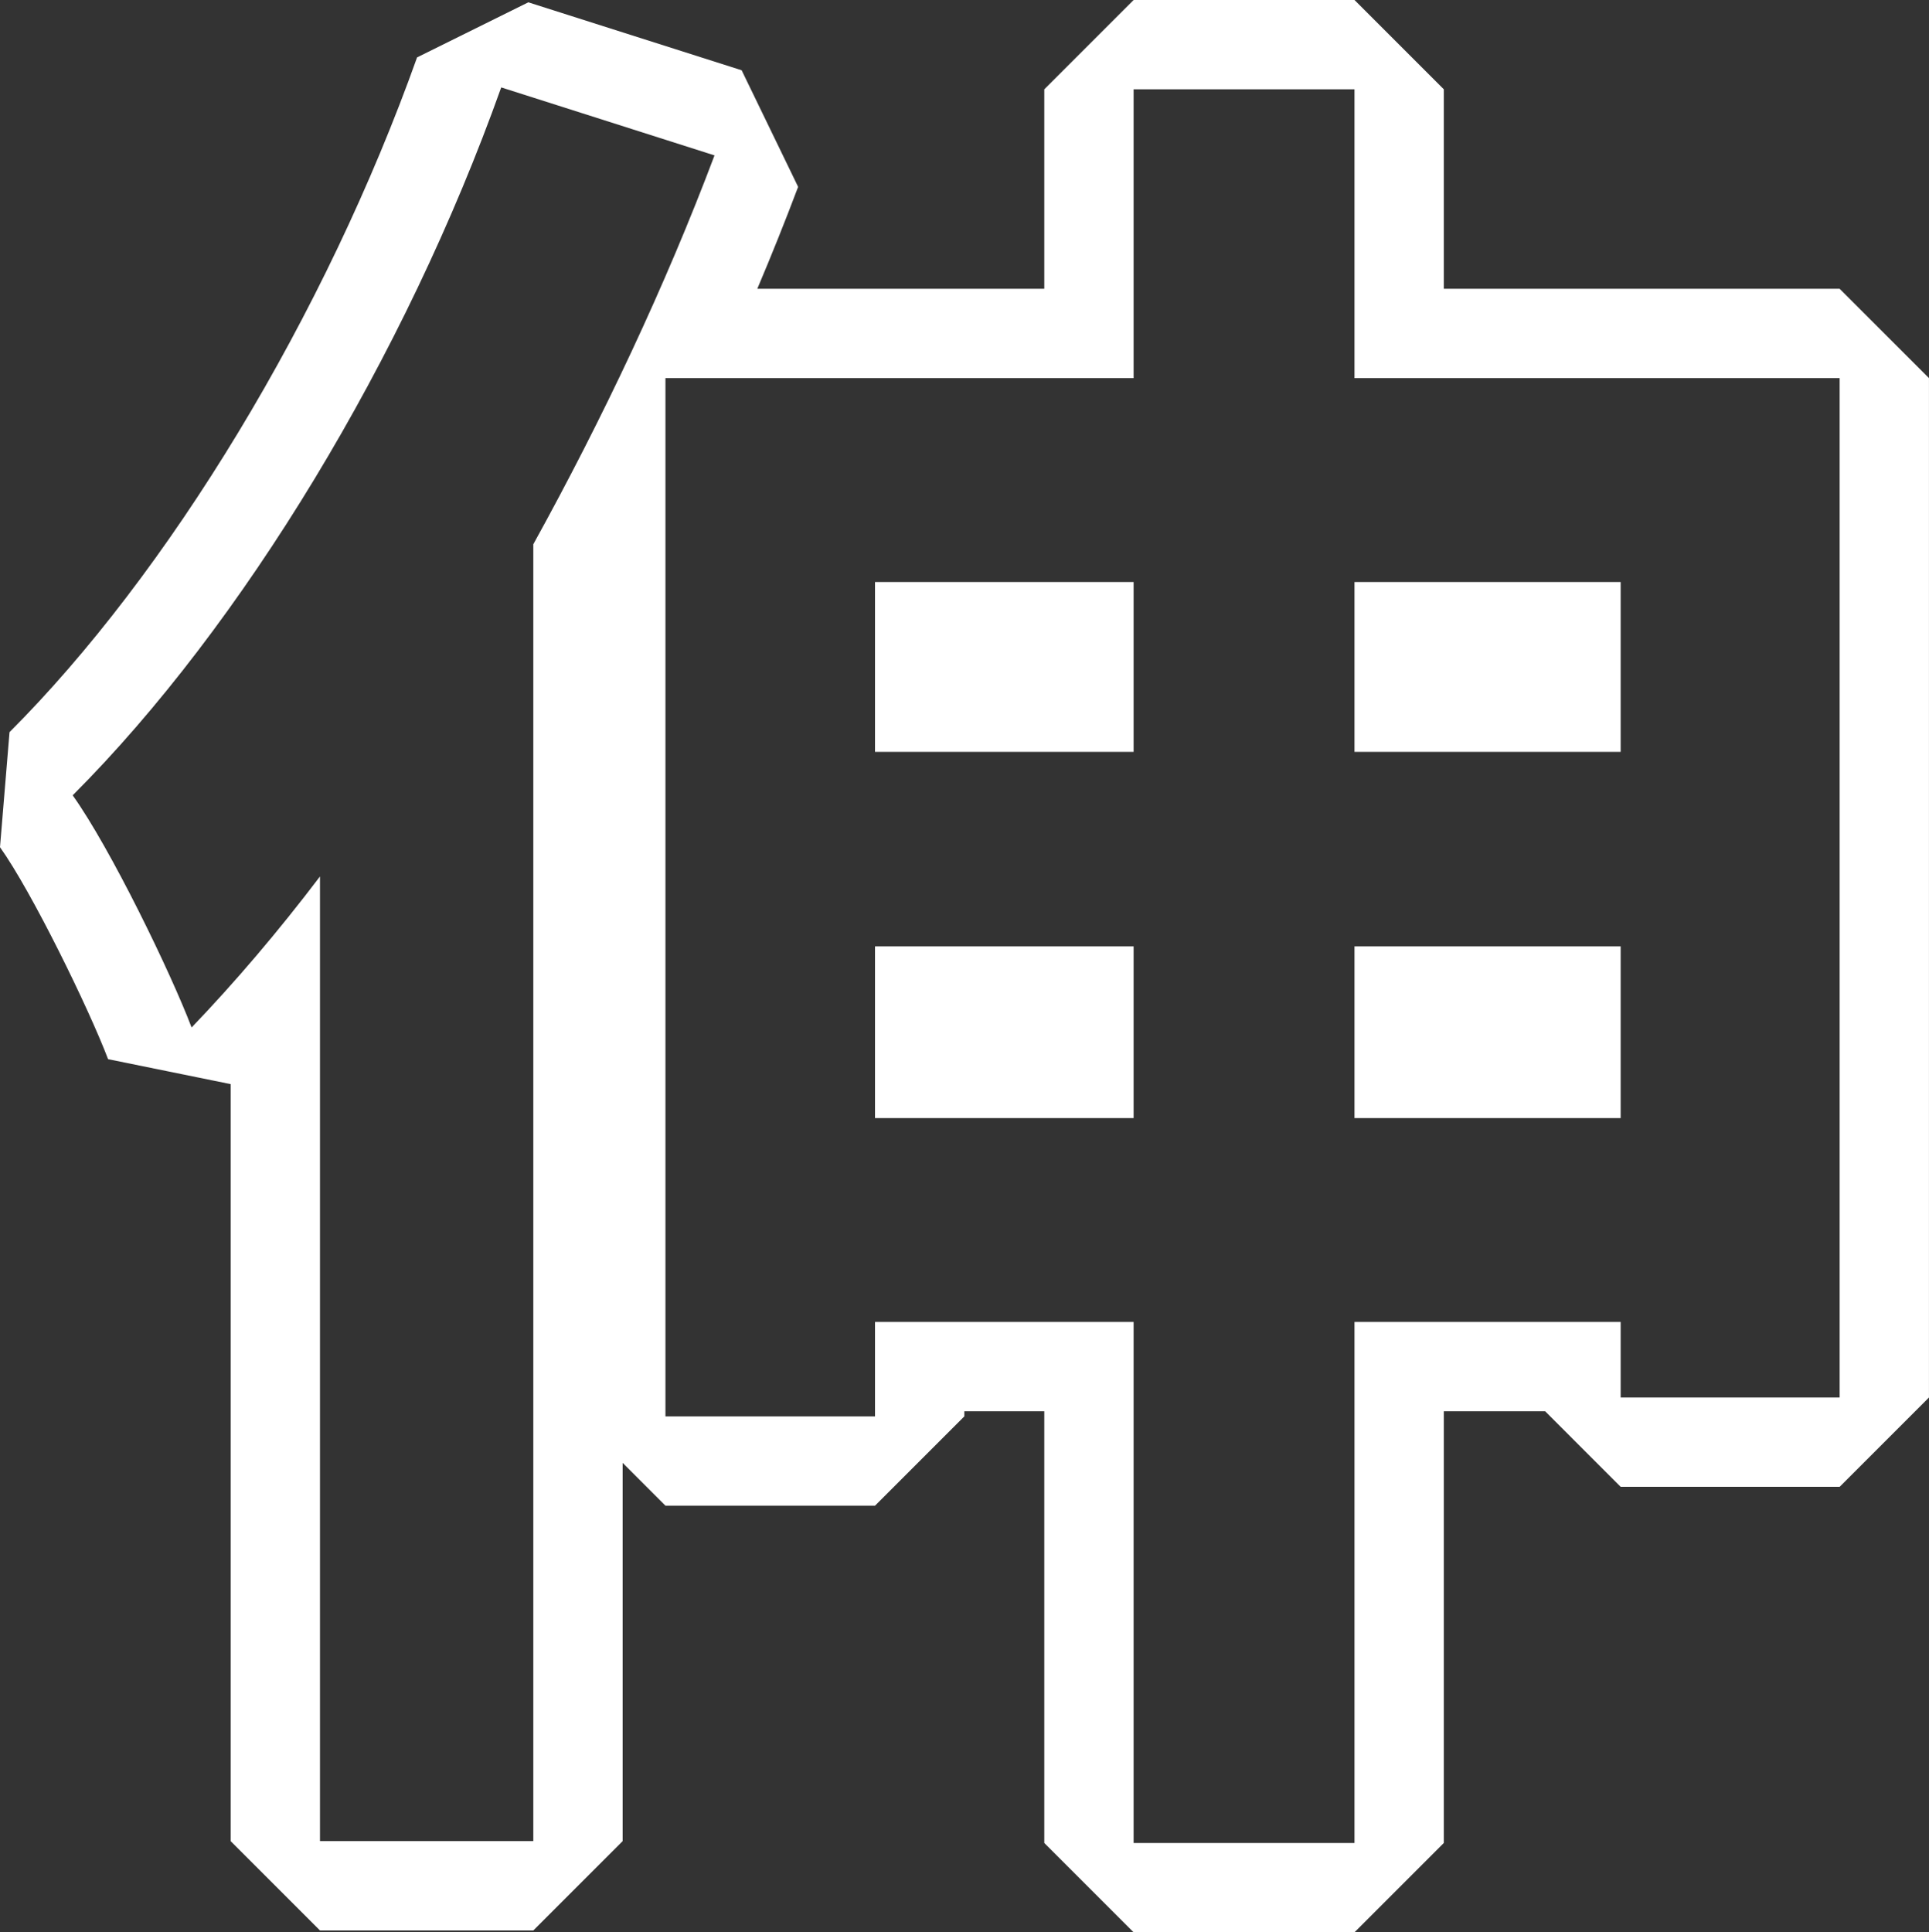 <svg xmlns="http://www.w3.org/2000/svg" width="64.788" height="64.902" viewBox="0 0 64.788 64.902"><rect x="0" y="0" width="64.788" height="64.902" fill="#333333" stroke="none"/><g transform="translate(2.105 77.208)" fill="none" stroke-linecap="round" stroke-linejoin="bevel"><path d="M14.729-74.272C11.5-65.205,6.042-56.2.336-50.5A47.761,47.761,0,0,1,4.33-42.7a58.263,58.263,0,0,0,4.311-5.072v32.4h7.165V-58.928a101.056,101.056,0,0,0,6.087-13.061ZM43.387-39.653v-5.77h8.94v5.77Zm-16.1,0v-5.77h8.686v5.77ZM35.969-57.66v5.706H27.283V-57.66Zm16.358,0v5.706h-8.94V-57.66Zm-8.94-6.848v-9.7H35.969v9.7H20.245v34.872h7.038v-3.17h8.686v17.5h7.418v-17.5h8.94v2.536h7.355V-64.508Z" stroke="none"/><path d="M 14.729 -74.272 C 11.495 -65.205 6.042 -56.202 0.336 -50.495 C 1.604 -48.72 3.633 -44.535 4.33 -42.697 C 5.789 -44.218 7.247 -45.93 8.642 -47.769 L 8.642 -15.369 L 15.807 -15.369 L 15.807 -58.928 C 18.153 -63.176 20.245 -67.615 21.893 -71.989 L 14.729 -74.272 M 35.969 -74.209 L 35.969 -64.508 L 20.245 -64.508 L 20.245 -29.635 L 27.283 -29.635 L 27.283 -32.806 L 35.969 -32.806 L 35.969 -15.306 L 43.387 -15.306 L 43.387 -32.806 L 52.327 -32.806 L 52.327 -30.269 L 59.682 -30.269 L 59.682 -64.508 L 43.387 -64.508 L 43.387 -74.209 L 35.969 -74.209 M 35.969 -51.954 L 27.283 -51.954 L 27.283 -57.66 L 35.969 -57.66 L 35.969 -51.954 M 52.327 -51.954 L 43.387 -51.954 L 43.387 -57.66 L 52.327 -57.66 L 52.327 -51.954 M 35.969 -39.653 L 27.283 -39.653 L 27.283 -45.423 L 35.969 -45.423 L 35.969 -39.653 M 52.327 -39.653 L 43.387 -39.653 L 43.387 -45.423 L 52.327 -45.423 L 52.327 -39.653 M 35.969 -77.209 L 43.387 -77.209 L 46.387 -74.209 L 46.387 -67.508 L 59.682 -67.508 L 62.682 -64.508 L 62.682 -30.269 L 59.682 -27.269 L 52.327 -27.269 L 49.791 -29.806 L 46.387 -29.806 L 46.387 -15.306 L 43.387 -12.306 L 35.969 -12.306 L 32.969 -15.306 L 32.969 -29.806 L 30.283 -29.806 L 30.283 -29.635 L 27.283 -26.635 L 20.245 -26.635 L 18.807 -28.074 L 18.807 -15.369 L 15.807 -12.369 L 8.642 -12.369 L 5.642 -15.369 L 5.642 -40.795 L 1.525 -41.633 C 0.89 -43.308 -1.029 -47.245 -2.105 -48.752 L -1.785 -52.617 C 0.847 -55.249 3.503 -58.728 5.893 -62.677 C 8.306 -66.662 10.384 -71.02 11.903 -75.28 L 15.639 -77.13 L 22.804 -74.848 L 24.701 -70.932 C 24.274 -69.799 23.817 -68.656 23.33 -67.508 L 32.969 -67.508 L 32.969 -74.209 L 35.969 -77.209 Z" stroke="none" fill="#fff"/></g></svg>